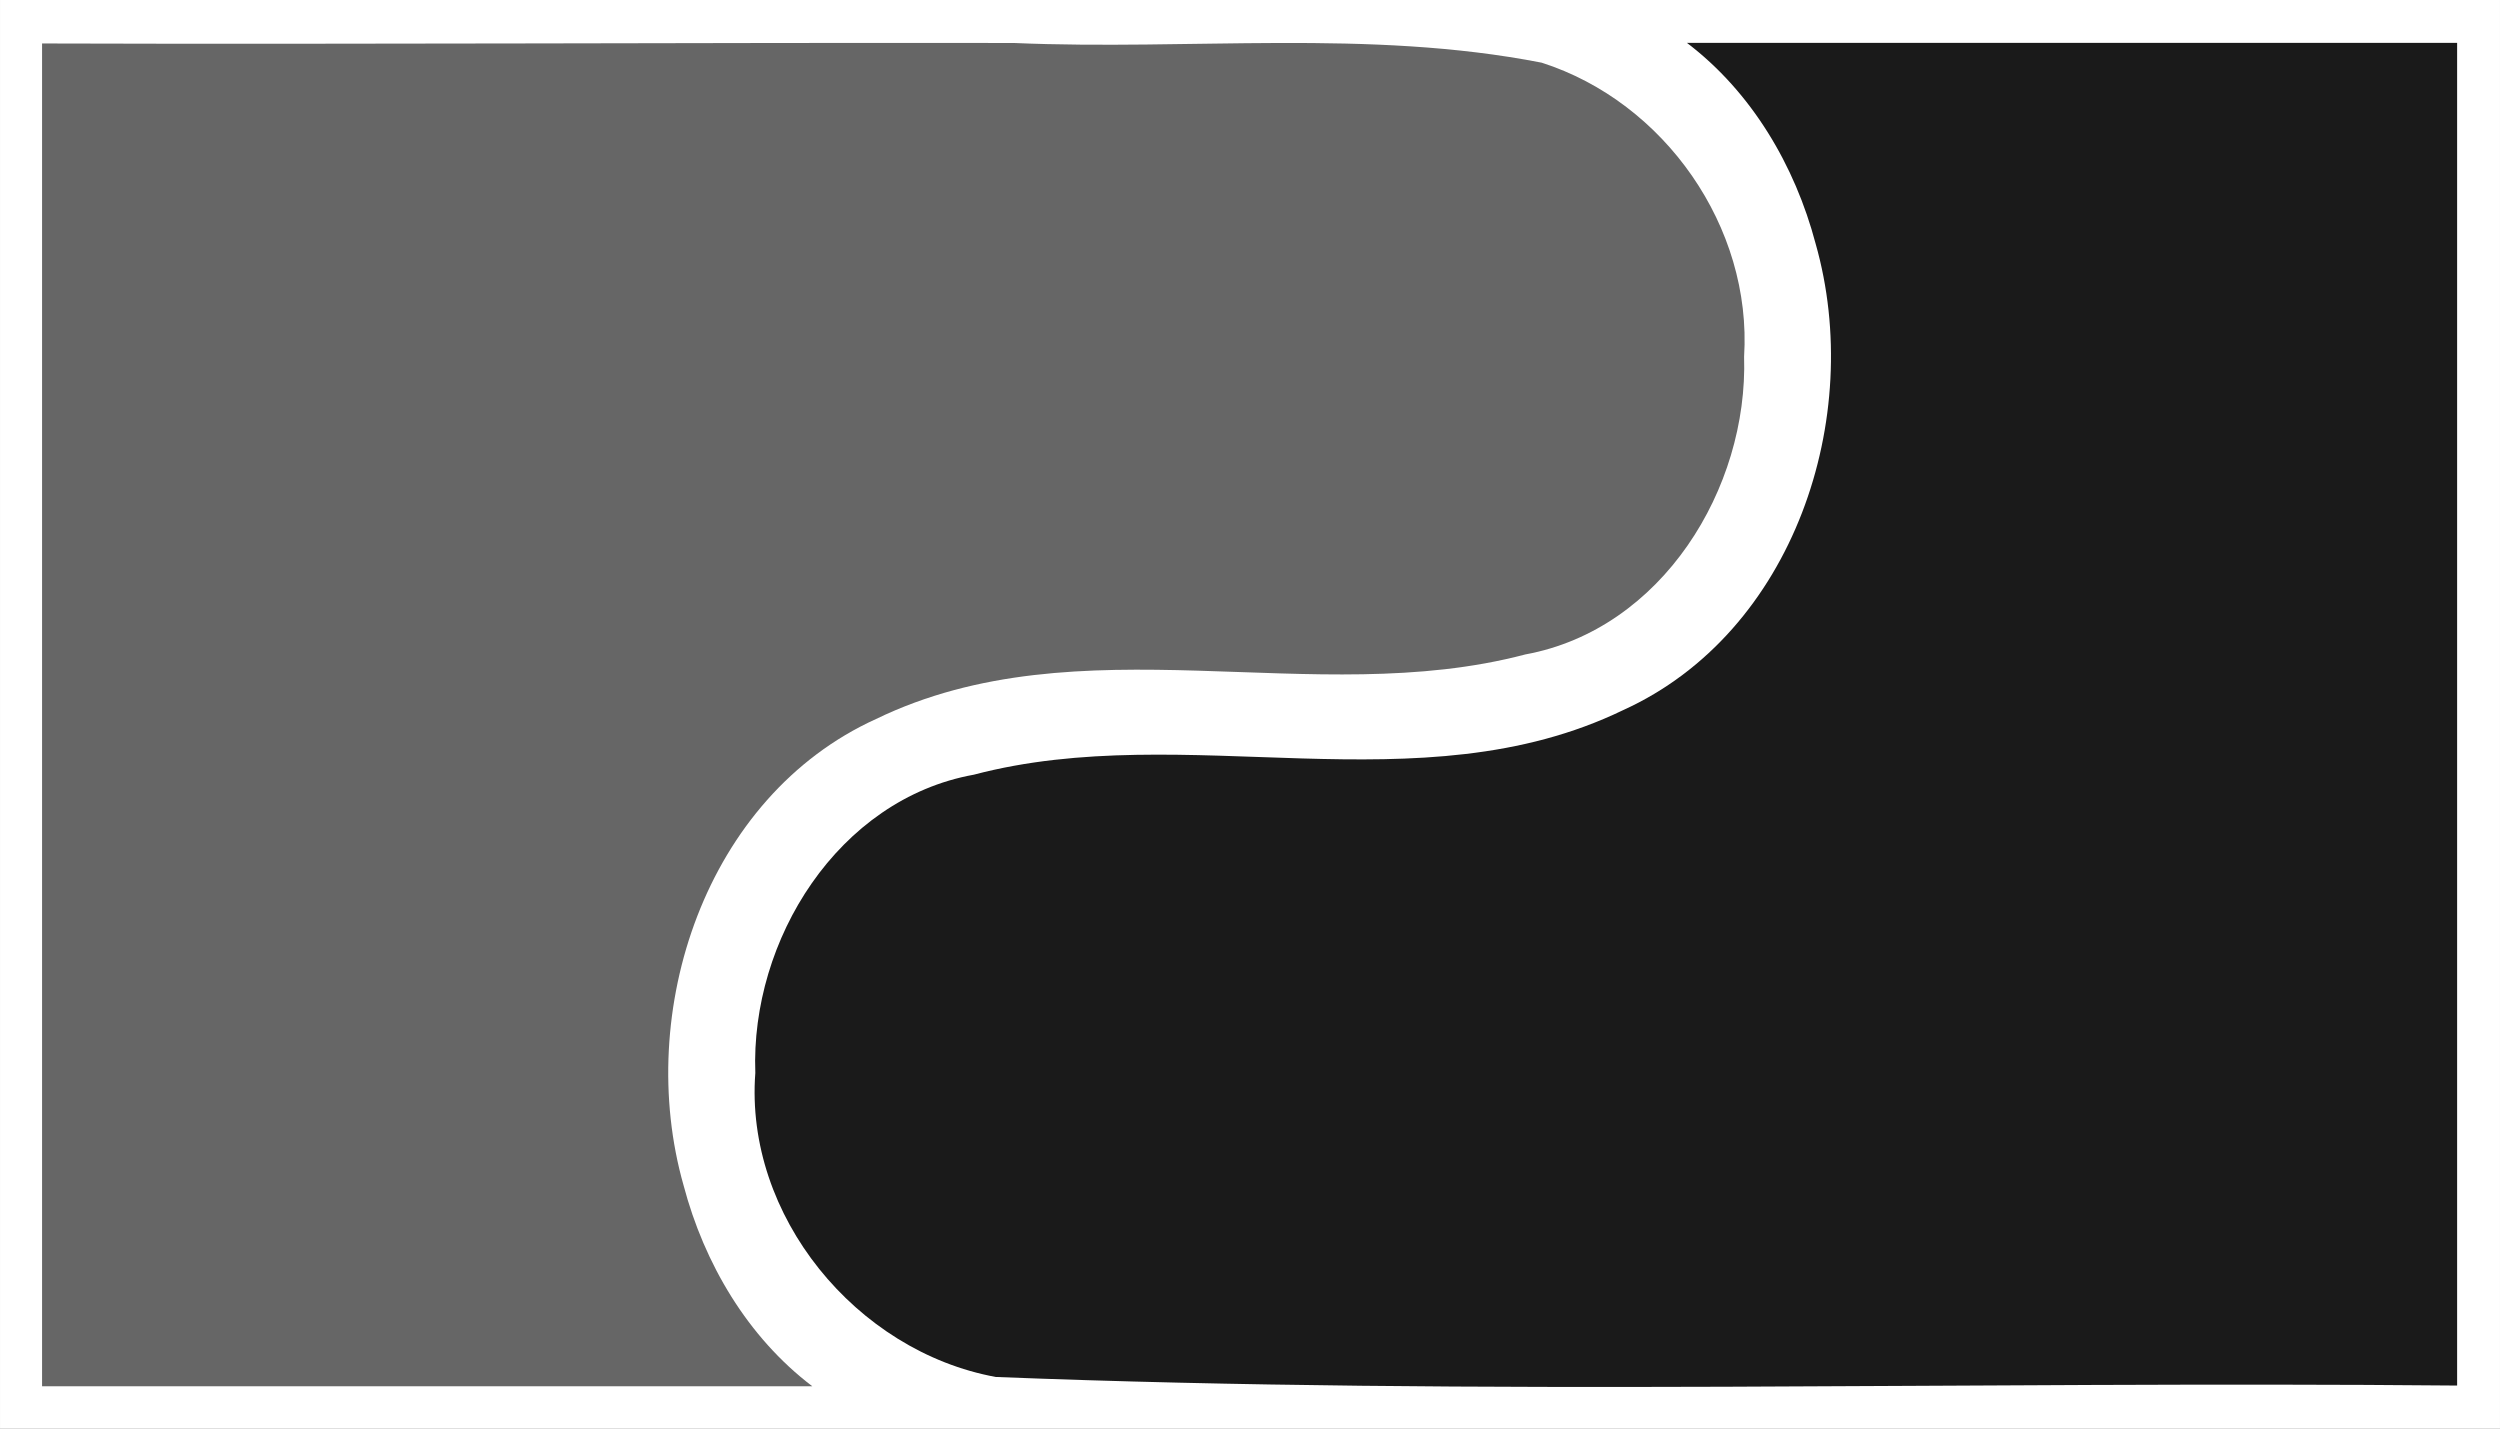 <?xml version="1.0" encoding="UTF-8" standalone="no"?>
<svg id="svg2" xmlns:rdf="http://www.w3.org/1999/02/22-rdf-syntax-ns#" xmlns="http://www.w3.org/2000/svg" height="112.89mm" width="197.56mm" version="1.1" xmlns:cc="http://creativecommons.org/ns#" xmlns:dc="http://purl.org/dc/elements/1.1/" viewBox="0 0 700 400">
<rect x="0" y="0" width="700" height="400" fill="#808080" stroke="none"/>
<g id="layer1" transform="translate(775 -752.36)">
<g id="g4294" transform="matrix(-2 0 0 2 -1275 247.64)">
<rect id="rect4296" height="200" width="350" y="252.36" x="-600" fill="#fff"/>
<path id="path4298" d="m-594 446.34c68.191-0.644 136.44 1.485 204.59-1.201 19.566-3.589 35.178-22.609 33.666-42.559 0.691-18.627-11.604-38.337-30.6-41.764-29.741-7.847-62.295 4.796-90.9-9.039-23.914-10.859-33.858-41.007-26.943-65.303 2.884-10.916 8.947-21.229 18.018-28.113h-107.83v187.98z" fill-rule="evenodd" fill="#1a1a1a"/>
<path id="path4300" d="m-391.99 258.38c-24.597 1.067-49.564-1.992-73.842 2.754-17.231 5.521-29.476 23.035-28.342 41.154-0.585 18.45 11.478 38.18 30.629 41.695 29.743 7.847 62.296-4.803 90.898 9.037 23.918 10.856 33.857 41.008 26.945 65.305-2.886 10.914-8.946 21.224-18.014 28.111h107.83v-187.99c-45.368 0.144-90.737-0.135-136.11-0.068z" fill-rule="evenodd" fill="#666"/>
</g>
</g>
</svg>
